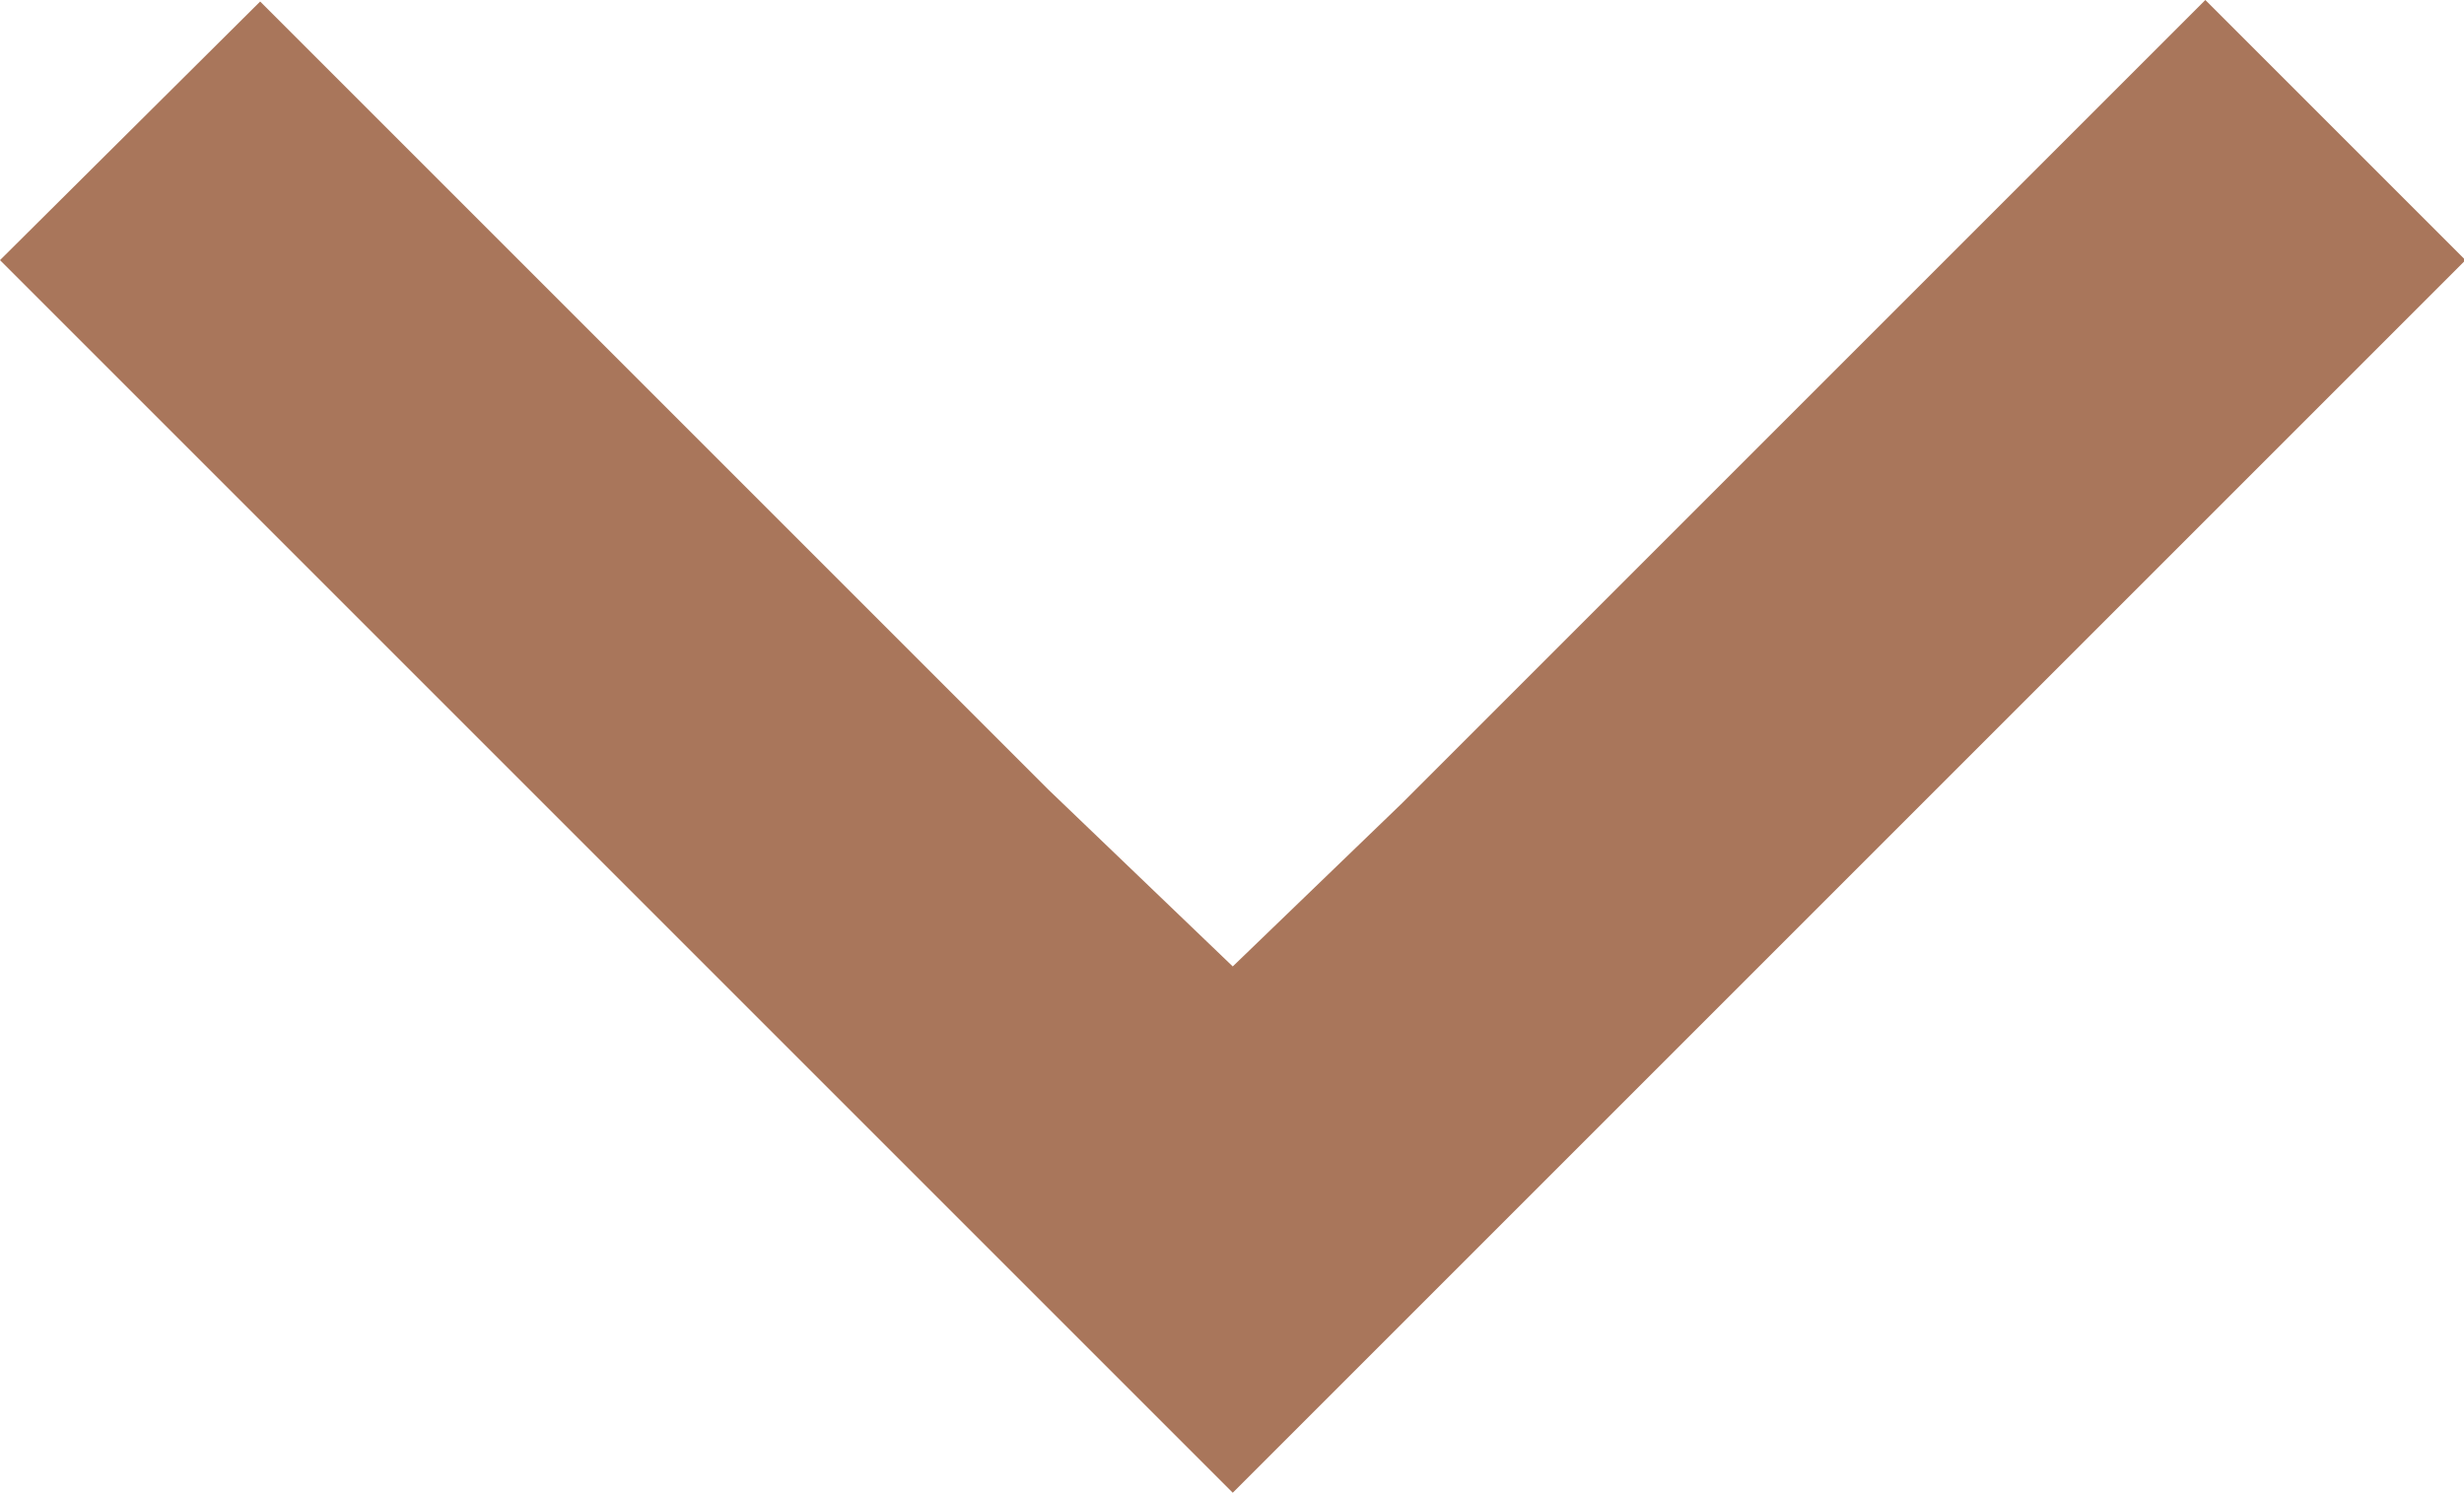 <svg enable-background="new 0 0 162.9 98.7" viewBox="0 0 162.9 98.7" xmlns="http://www.w3.org/2000/svg"><path d="m17.2.1-17.2 17.1 81.5 81.5 81.5-81.5-17.2-17.2-53.1 53.1-11.2 10.8-12.2-11.7z" fill="#a9765b"/></svg>
